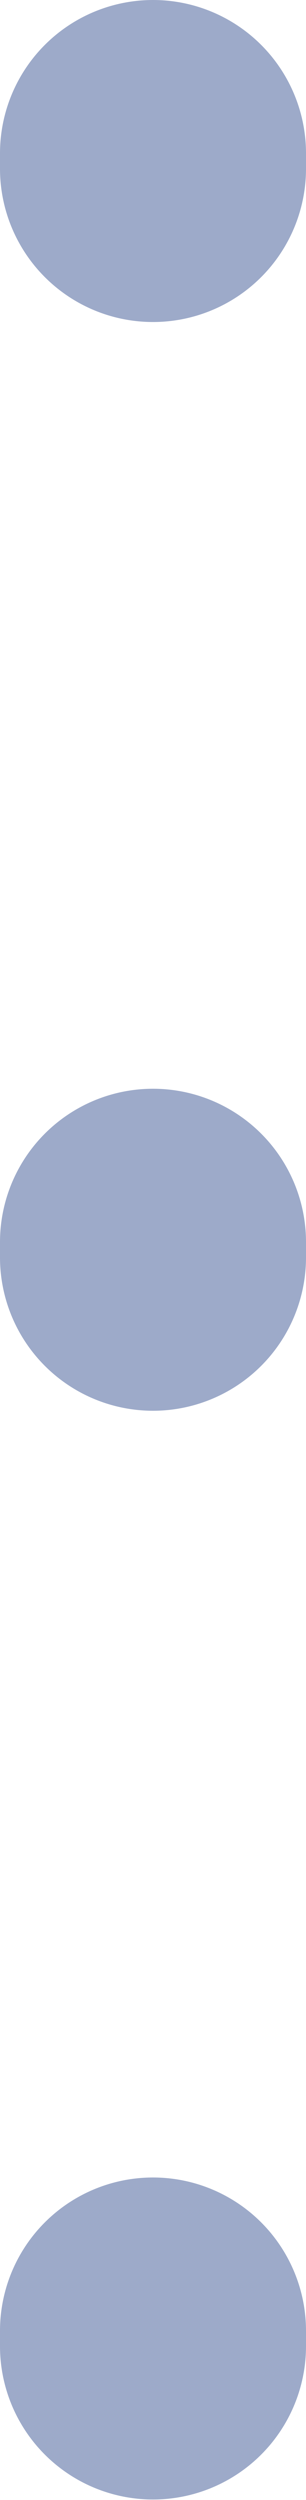 <svg xmlns="http://www.w3.org/2000/svg" width="6" height="48.91" viewBox="0 0 6 48.91">
  <defs>
    <style>
      .cls-1 {
        fill: none;
        stroke: #9daac9;
        stroke-linecap: round;
        stroke-linejoin: round;
        stroke-width: 6px;
        stroke-dasharray: 0.3 21;
        fill-rule: evenodd;
      }
    </style>
  </defs>
  <path id="pc_dotted.svg" data-name="pc/dotted.svg" class="cls-1" d="M640,1328v46" transform="translate(-637 -1325)"/>
</svg>
